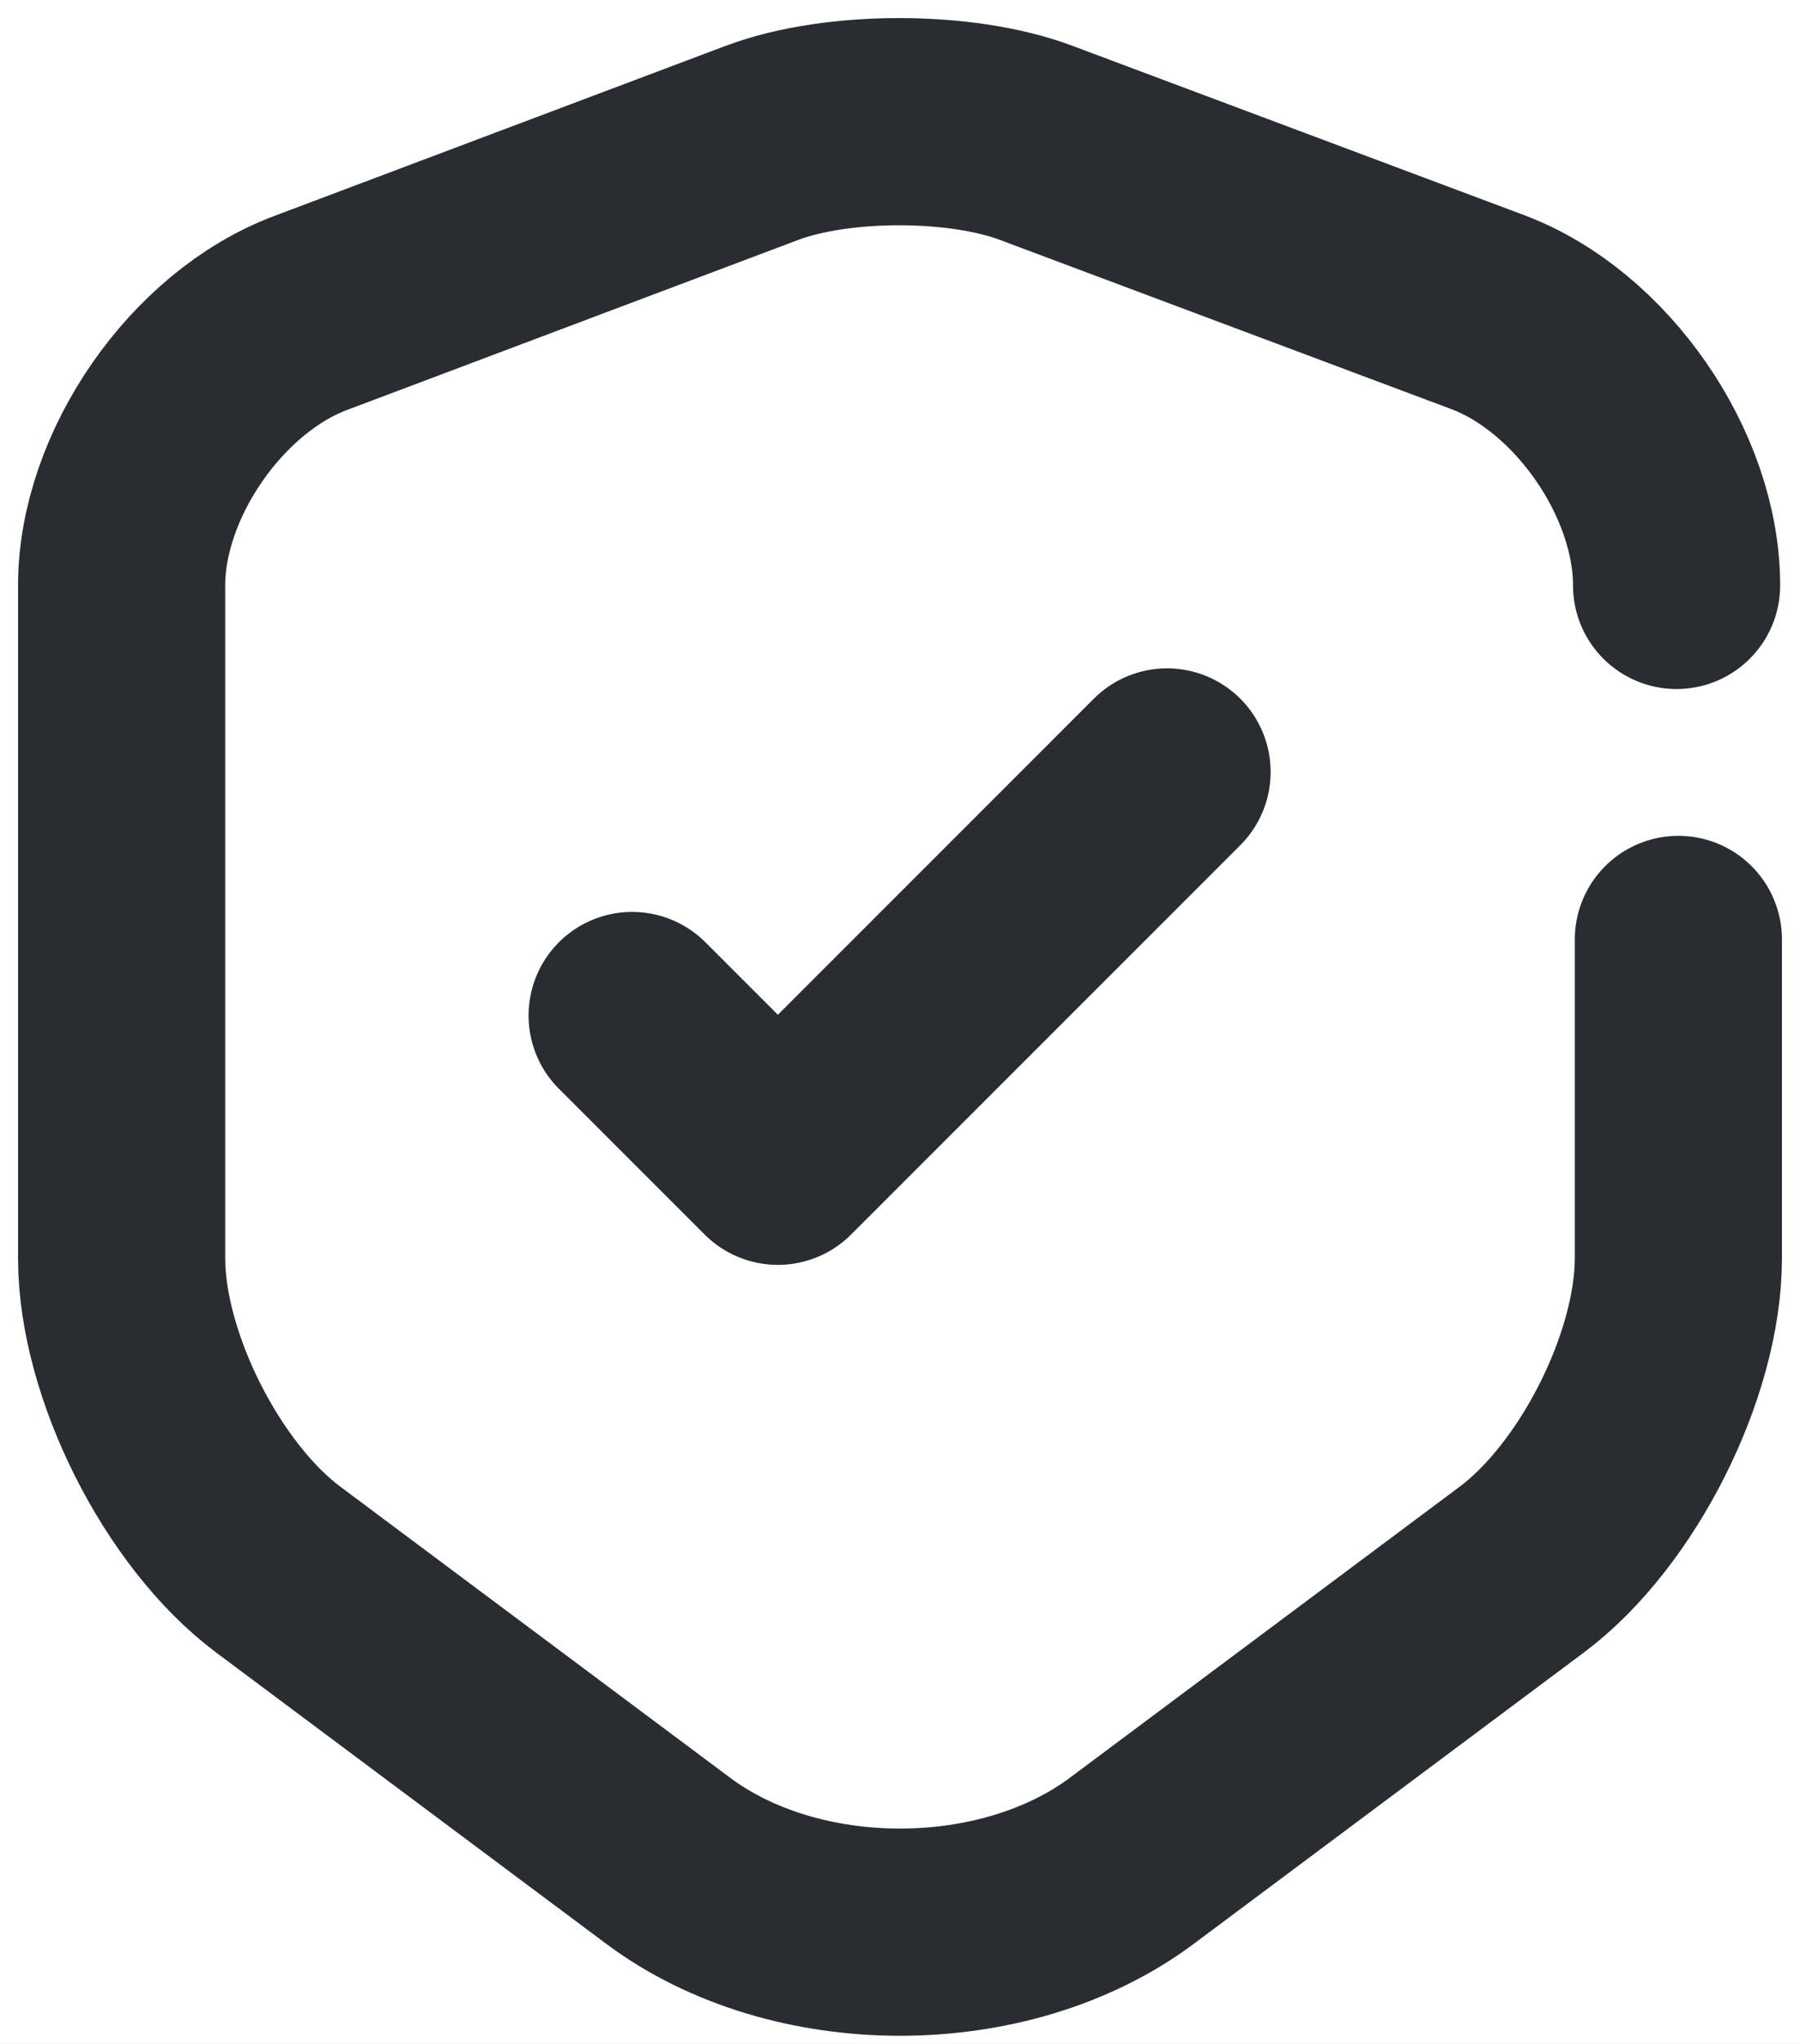 <svg width="74" height="84" viewBox="0 0 74 84" fill="none" xmlns="http://www.w3.org/2000/svg">
<rect width="74" height="84" fill="#1E1E1E"/>
<g id="BAHASA">
<g id="MacBook Pro 16&#34; - (SECURITY)" clip-path="url(#clip0_0_1)">
<rect width="1728" height="4712" transform="translate(-1025 -2688)" fill="white"/>
<g id="why pp features">
<g id="tick">
<g id="+1 jt" filter="url(#filter0_d_0_1)">
<rect x="-116" y="-140" width="625" height="622" rx="30" fill="white"/>
</g>
<g id="&#240;&#159;&#166;&#134; icon &#34;shield tick&#34;">
<g id="Group">
<path id="Vector" d="M25.988 41.736L31.979 47.726L47.979 31.726" stroke="#292D32" stroke-width="8.516" stroke-linecap="round" stroke-linejoin="round"/>
<path id="Vector_2" d="M68.926 24.06C68.926 19.484 65.428 14.423 61.149 12.823L42.581 5.865C39.493 4.712 34.433 4.712 31.344 5.865L12.777 12.86C8.498 14.46 5 19.521 5 24.06V51.707C5 56.098 7.902 61.865 11.437 64.507L27.437 76.451C32.684 80.395 41.316 80.395 46.563 76.451L62.563 64.507C66.098 61.865 69 56.098 69 51.707V38.609" stroke="#292D32" stroke-width="8.516" stroke-linecap="round" stroke-linejoin="round"/>
</g>
</g>
</g>
</g>
</g>
</g>
<defs>
<filter id="filter0_d_0_1" x="-146" y="-166" width="685" height="682" filterUnits="userSpaceOnUse" color-interpolation-filters="sRGB">
<feFlood flood-opacity="0" result="BackgroundImageFix"/>
<feColorMatrix in="SourceAlpha" type="matrix" values="0 0 0 0 0 0 0 0 0 0 0 0 0 0 0 0 0 0 127 0" result="hardAlpha"/>
<feMorphology radius="5" operator="dilate" in="SourceAlpha" result="effect1_dropShadow_0_1"/>
<feOffset dy="4"/>
<feGaussianBlur stdDeviation="12.5"/>
<feComposite in2="hardAlpha" operator="out"/>
<feColorMatrix type="matrix" values="0 0 0 0 0 0 0 0 0 0 0 0 0 0 0 0 0 0 0.25 0"/>
<feBlend mode="normal" in2="BackgroundImageFix" result="effect1_dropShadow_0_1"/>
<feBlend mode="normal" in="SourceGraphic" in2="effect1_dropShadow_0_1" result="shape"/>
</filter>
<clipPath id="clip0_0_1">
<rect width="1728" height="4712" fill="white" transform="translate(-1025 -2688)"/>
</clipPath>
</defs>
</svg>
